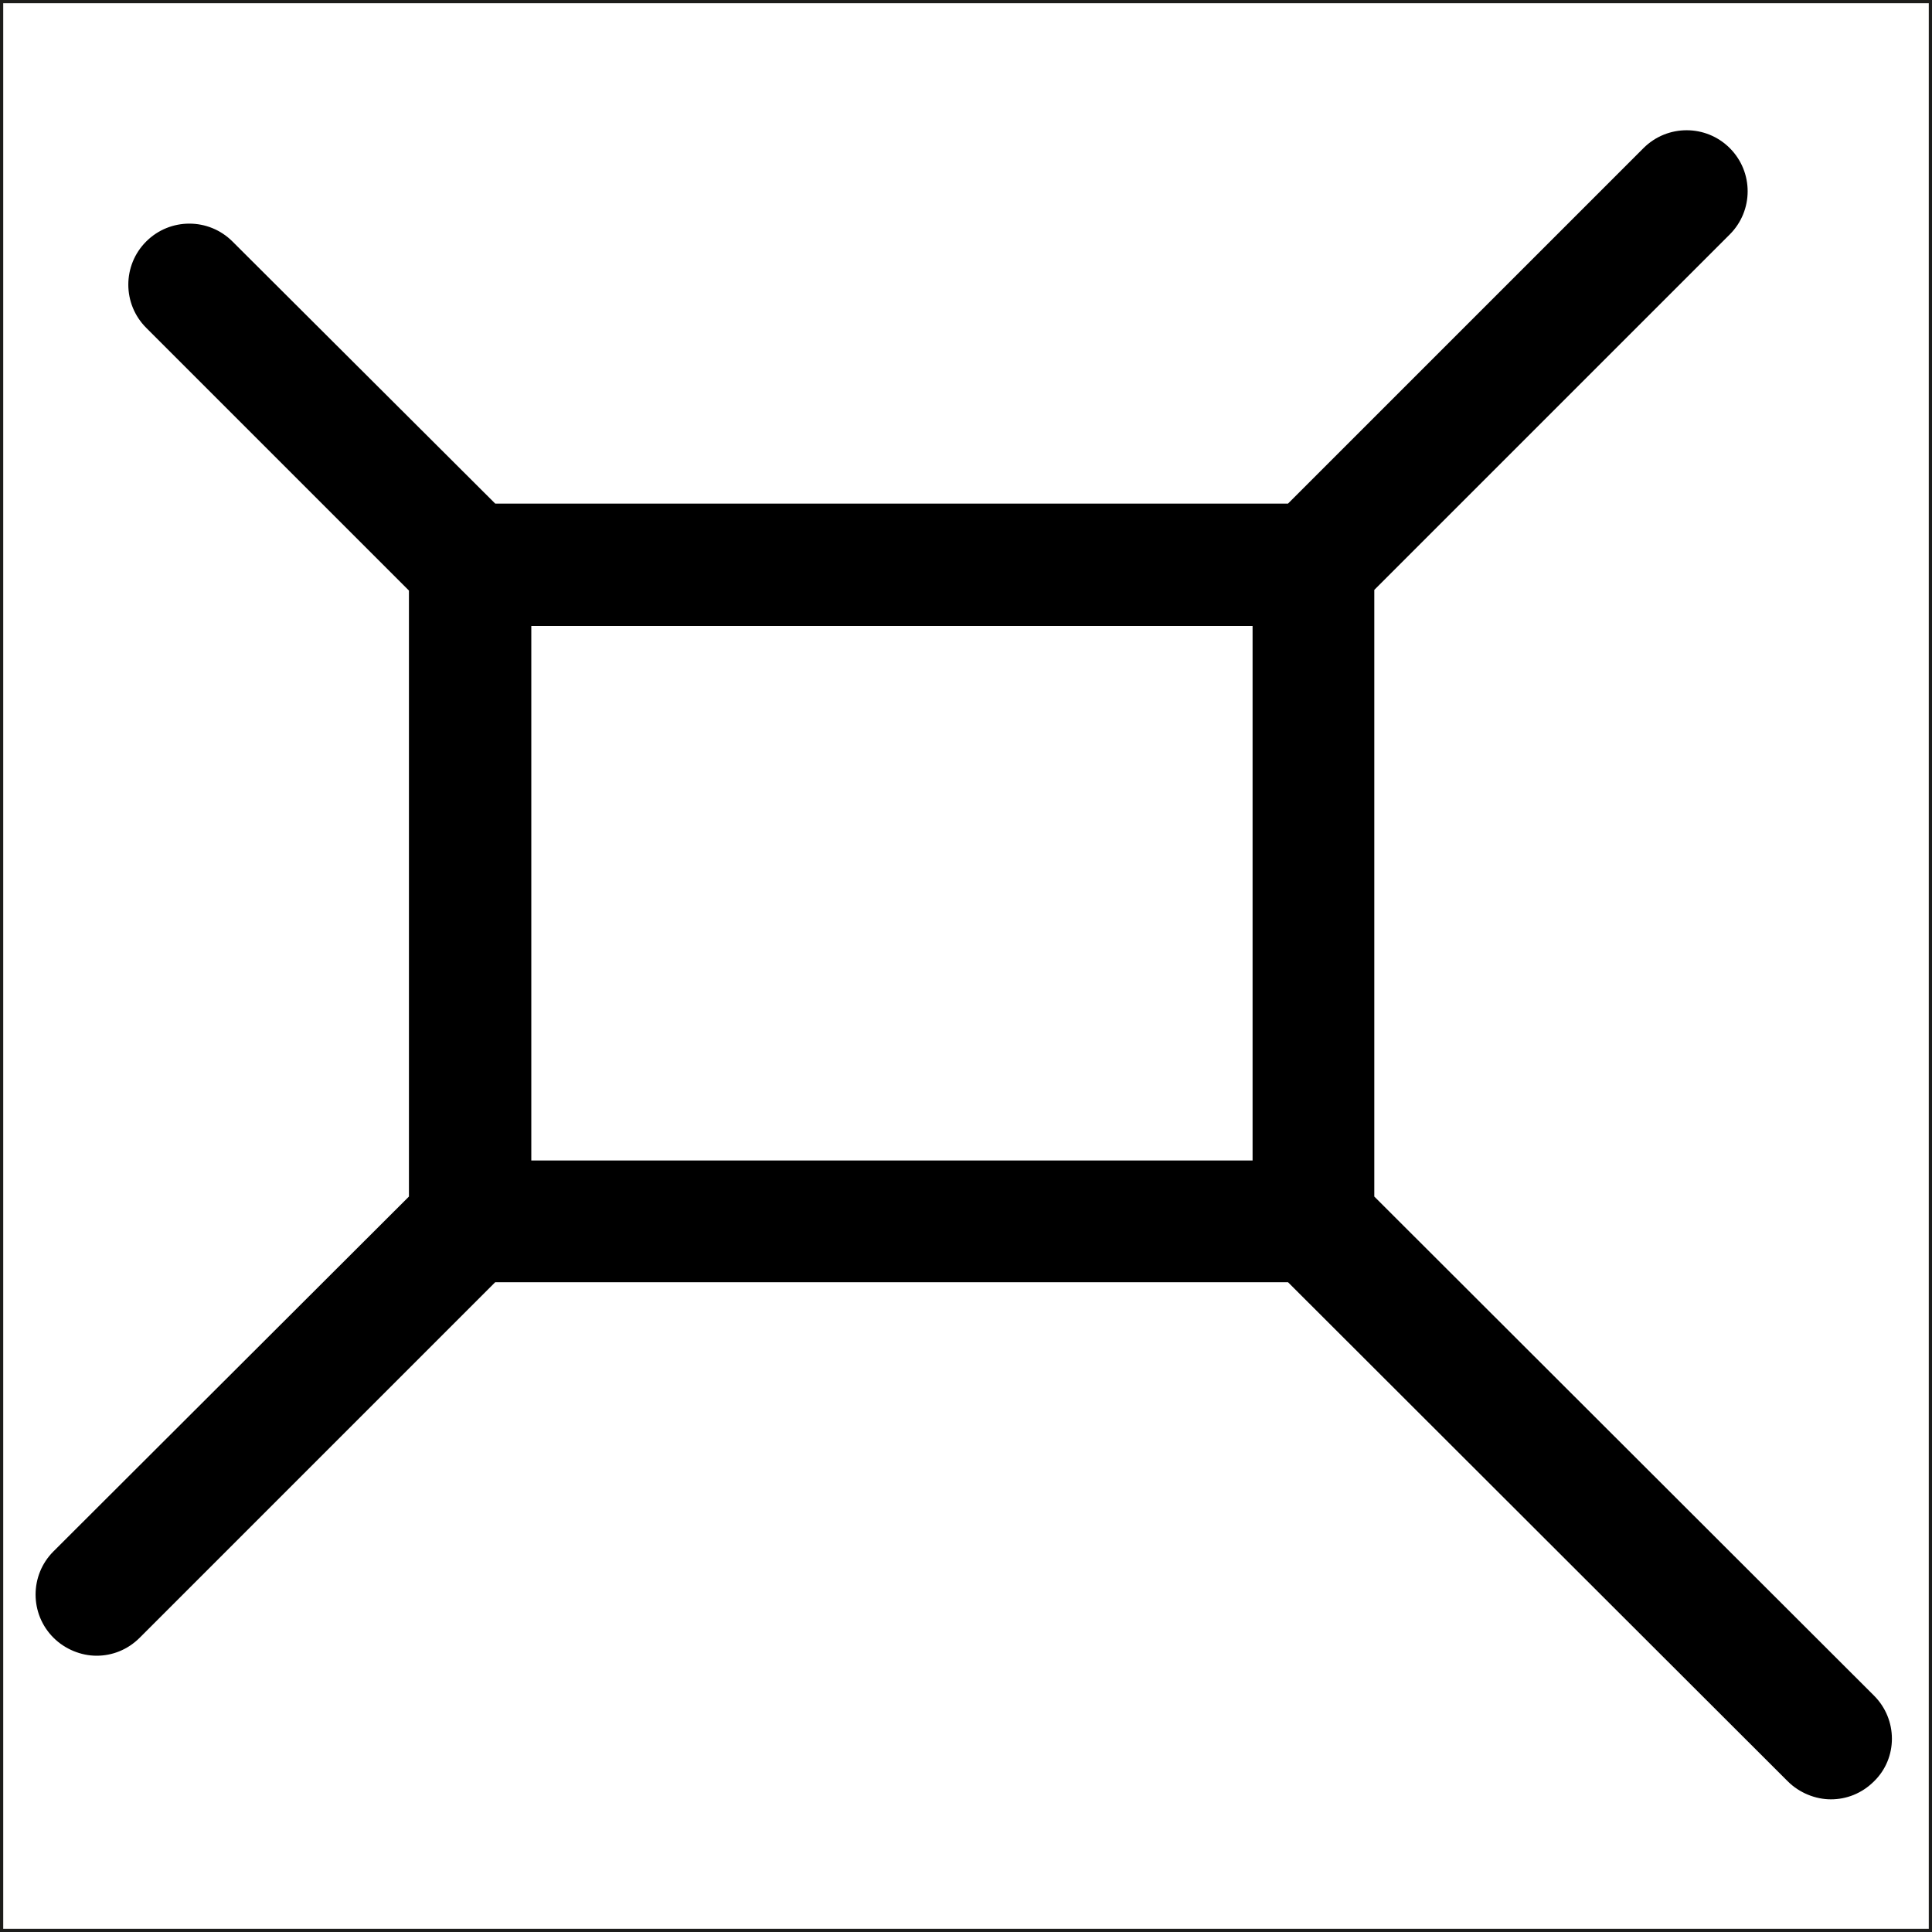 <?xml version="1.0" encoding="utf-8"?>
<!-- Generator: Adobe Illustrator 18.1.1, SVG Export Plug-In . SVG Version: 6.00 Build 0)  -->
<svg version="1.1" id="Capa_1" xmlns="http://www.w3.org/2000/svg" xmlns:xlink="http://www.w3.org/1999/xlink" x="0px" y="0px"
	 viewBox="0 0 300 300" enable-background="new 0 0 300 300" xml:space="preserve">
<rect x="0" y="0" width="300" height="300" fill="#808080" stroke="none"/>
<rect fill="#FFFFFF" stroke="#1D1D1B" stroke-miterlimit="10" width="300" height="300"/>
<path d="M291,263.3l-77.6-77.5V91.6l55.2-55.2c3.7-3.7,3.7-9.7,0-13.4c-3.7-3.7-9.7-3.7-13.4,0l-55.2,55.2H76.9L36.1,37.5
	c-3.7-3.7-9.7-3.7-13.4,0s-3.7,9.7,0,13.4l40.8,40.8v94.1L8.3,240.9c-3.7,3.7-3.7,9.7,0,13.4c1.8,1.8,4.3,2.8,6.7,2.8
	s4.8-0.9,6.7-2.8l55.2-55.2h123.1l77.6,77.5c1.8,1.8,4.3,2.8,6.7,2.8c2.4,0,4.8-0.9,6.7-2.8C294.7,273,294.7,267,291,263.3z
	 M82.5,97.2h112v83h-112V97.2z"/>
</svg>
